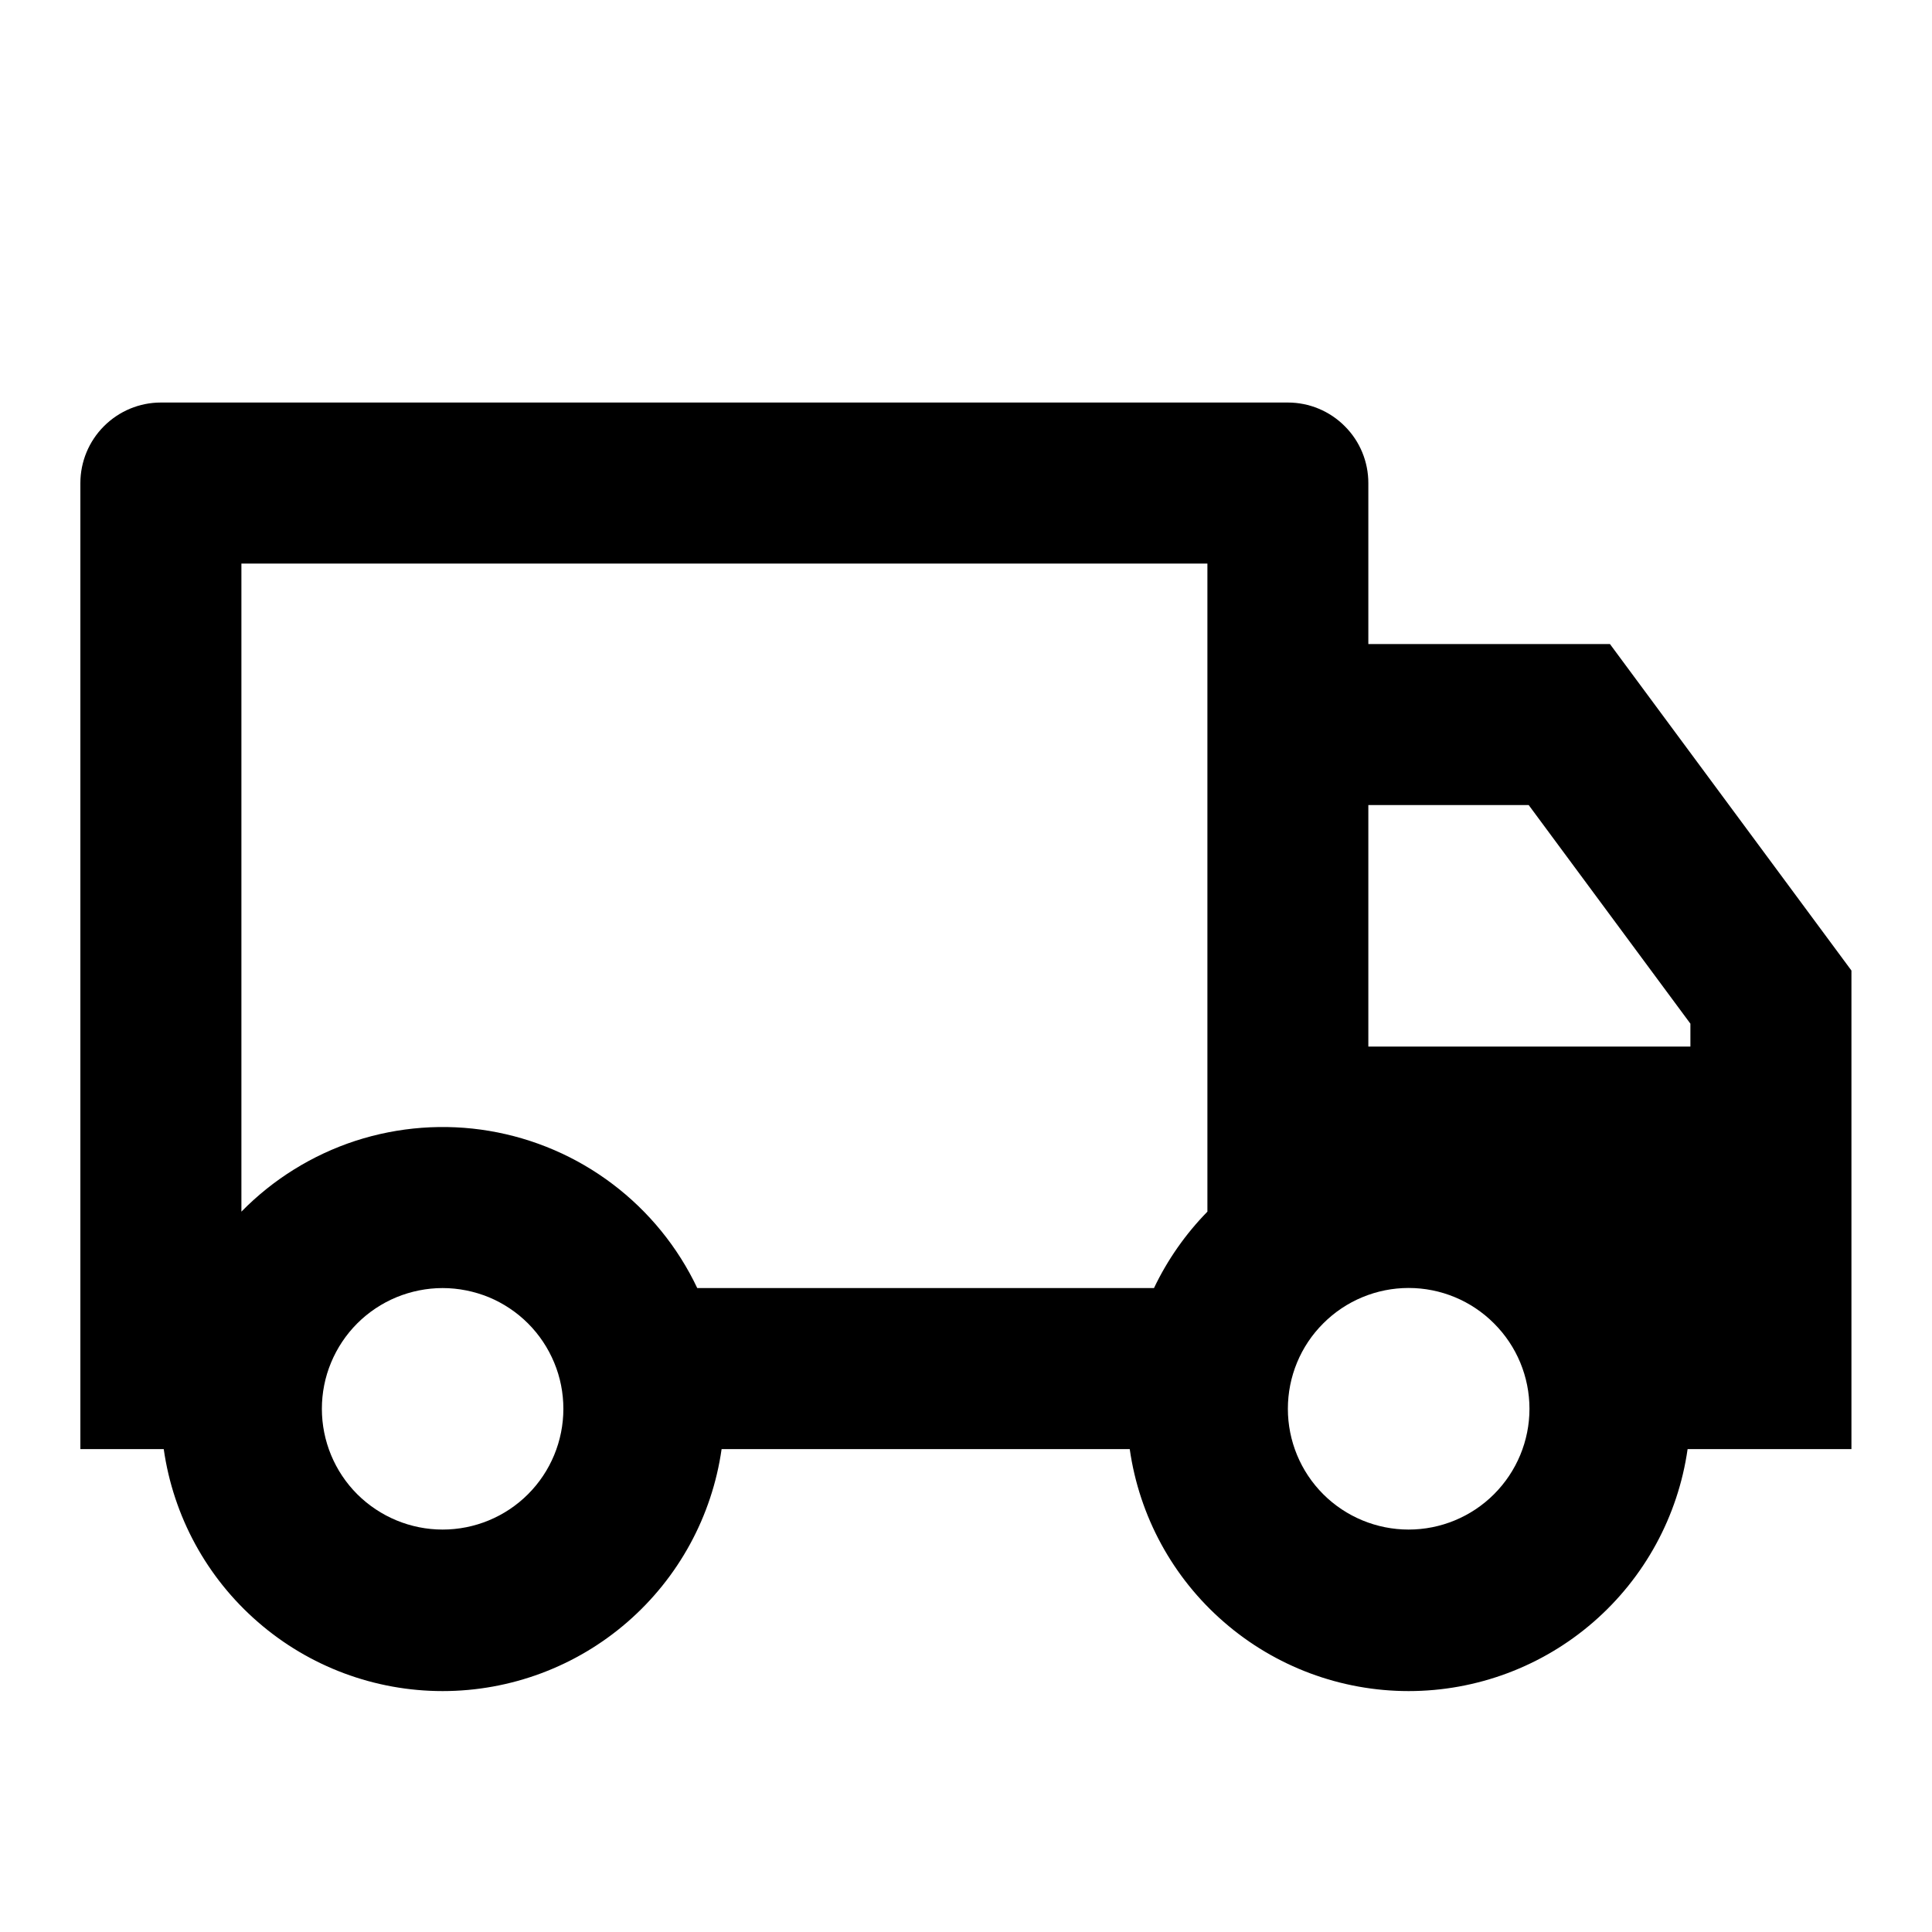 <svg role="presentation" width="20" height="20" viewBox="0 0 20 20" fill="none" xmlns="http://www.w3.org/2000/svg">
            <path d="M7.47 15.001C7.371 15.696 7.024 16.332 6.494 16.792C5.963 17.253 5.284 17.506 4.582 17.506C3.88 17.506 3.201 17.253 2.671 16.792C2.14 16.332 1.794 15.696 1.695 15.001H0.832V5.001C0.832 4.78 0.92 4.568 1.076 4.412C1.233 4.255 1.444 4.167 1.665 4.167H13.332C13.553 4.167 13.765 4.255 13.921 4.412C14.078 4.568 14.165 4.78 14.165 5.001V6.667H16.666L19.166 10.047V15.001H17.47C17.371 15.696 17.024 16.332 16.494 16.792C15.963 17.253 15.284 17.506 14.582 17.506C13.88 17.506 13.201 17.253 12.671 16.792C12.14 16.332 11.794 15.696 11.695 15.001H7.47ZM12.499 5.834H2.499V12.543C2.828 12.207 3.233 11.956 3.679 11.81C4.126 11.665 4.602 11.629 5.065 11.707C5.528 11.785 5.966 11.973 6.341 12.257C6.716 12.54 7.017 12.91 7.218 13.334H11.946C12.086 13.04 12.274 12.773 12.499 12.543V5.834ZM14.165 10.834H17.499V10.597L15.825 8.334H14.165V10.834ZM14.582 15.834C14.914 15.834 15.232 15.702 15.466 15.468C15.701 15.233 15.833 14.915 15.833 14.584C15.833 14.252 15.701 13.934 15.466 13.7C15.232 13.465 14.914 13.333 14.582 13.333C14.251 13.333 13.932 13.465 13.698 13.7C13.463 13.934 13.332 14.252 13.332 14.584C13.332 14.915 13.463 15.233 13.698 15.468C13.932 15.702 14.251 15.834 14.582 15.834ZM5.832 14.584C5.832 14.42 5.8 14.257 5.737 14.106C5.674 13.954 5.582 13.816 5.466 13.7C5.35 13.584 5.212 13.492 5.061 13.429C4.909 13.367 4.746 13.334 4.582 13.334C4.418 13.334 4.255 13.367 4.104 13.429C3.952 13.492 3.814 13.584 3.698 13.7C3.582 13.816 3.49 13.954 3.427 14.106C3.364 14.257 3.332 14.42 3.332 14.584C3.332 14.916 3.464 15.234 3.698 15.468C3.933 15.702 4.251 15.834 4.582 15.834C4.914 15.834 5.232 15.702 5.466 15.468C5.7 15.234 5.832 14.916 5.832 14.584Z" fill="currentColor"></path>
            </svg>